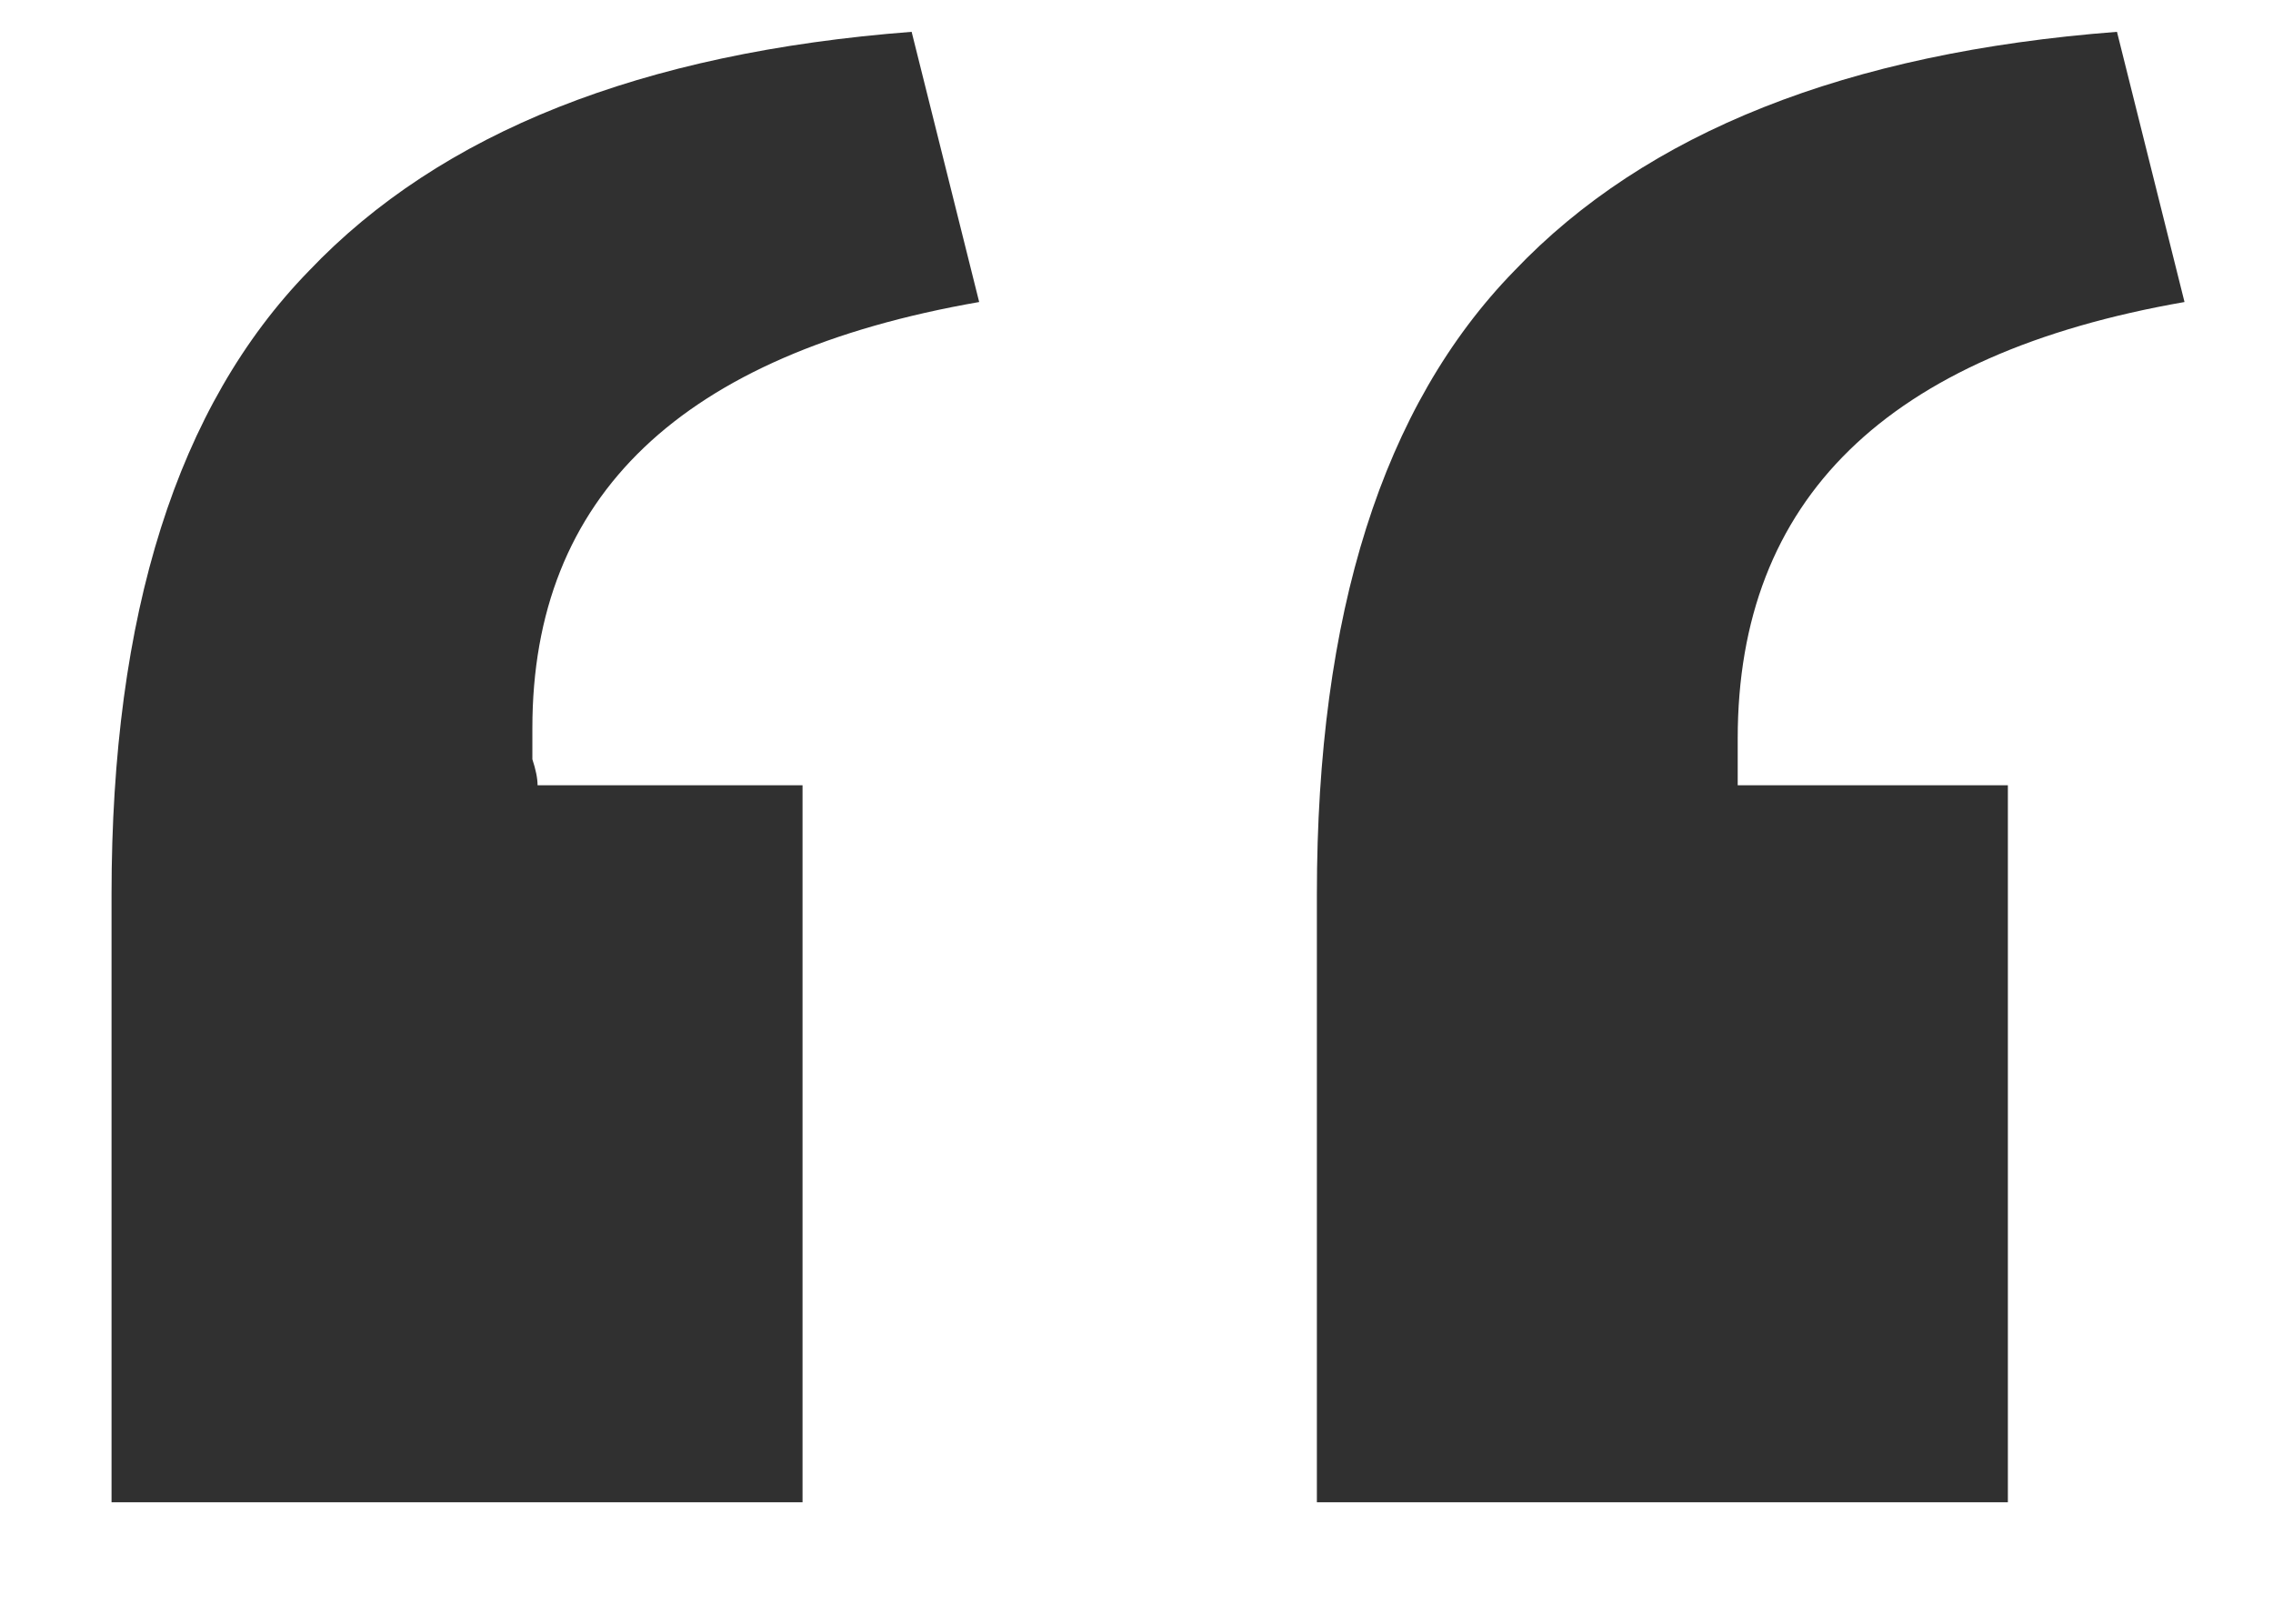 <svg width="14" height="10" viewBox="0 0 14 10" fill="none" xmlns="http://www.w3.org/2000/svg">
<path d="M8.111 9.252V5.508C8.111 3.78 8.516 2.5 9.327 1.668C10.138 0.815 11.375 0.324 13.039 0.196L13.455 1.86C11.62 2.18 10.703 3.076 10.703 4.548V4.836H12.367V9.252H8.111ZM0.687 9.252V5.508C0.687 3.78 1.092 2.5 1.903 1.668C2.714 0.815 3.951 0.324 5.615 0.196L6.031 1.86C4.196 2.18 3.279 3.055 3.279 4.484C3.279 4.527 3.279 4.591 3.279 4.676C3.3 4.74 3.311 4.793 3.311 4.836H4.943V9.252H0.687Z" fill="#303030"/>
</svg>
